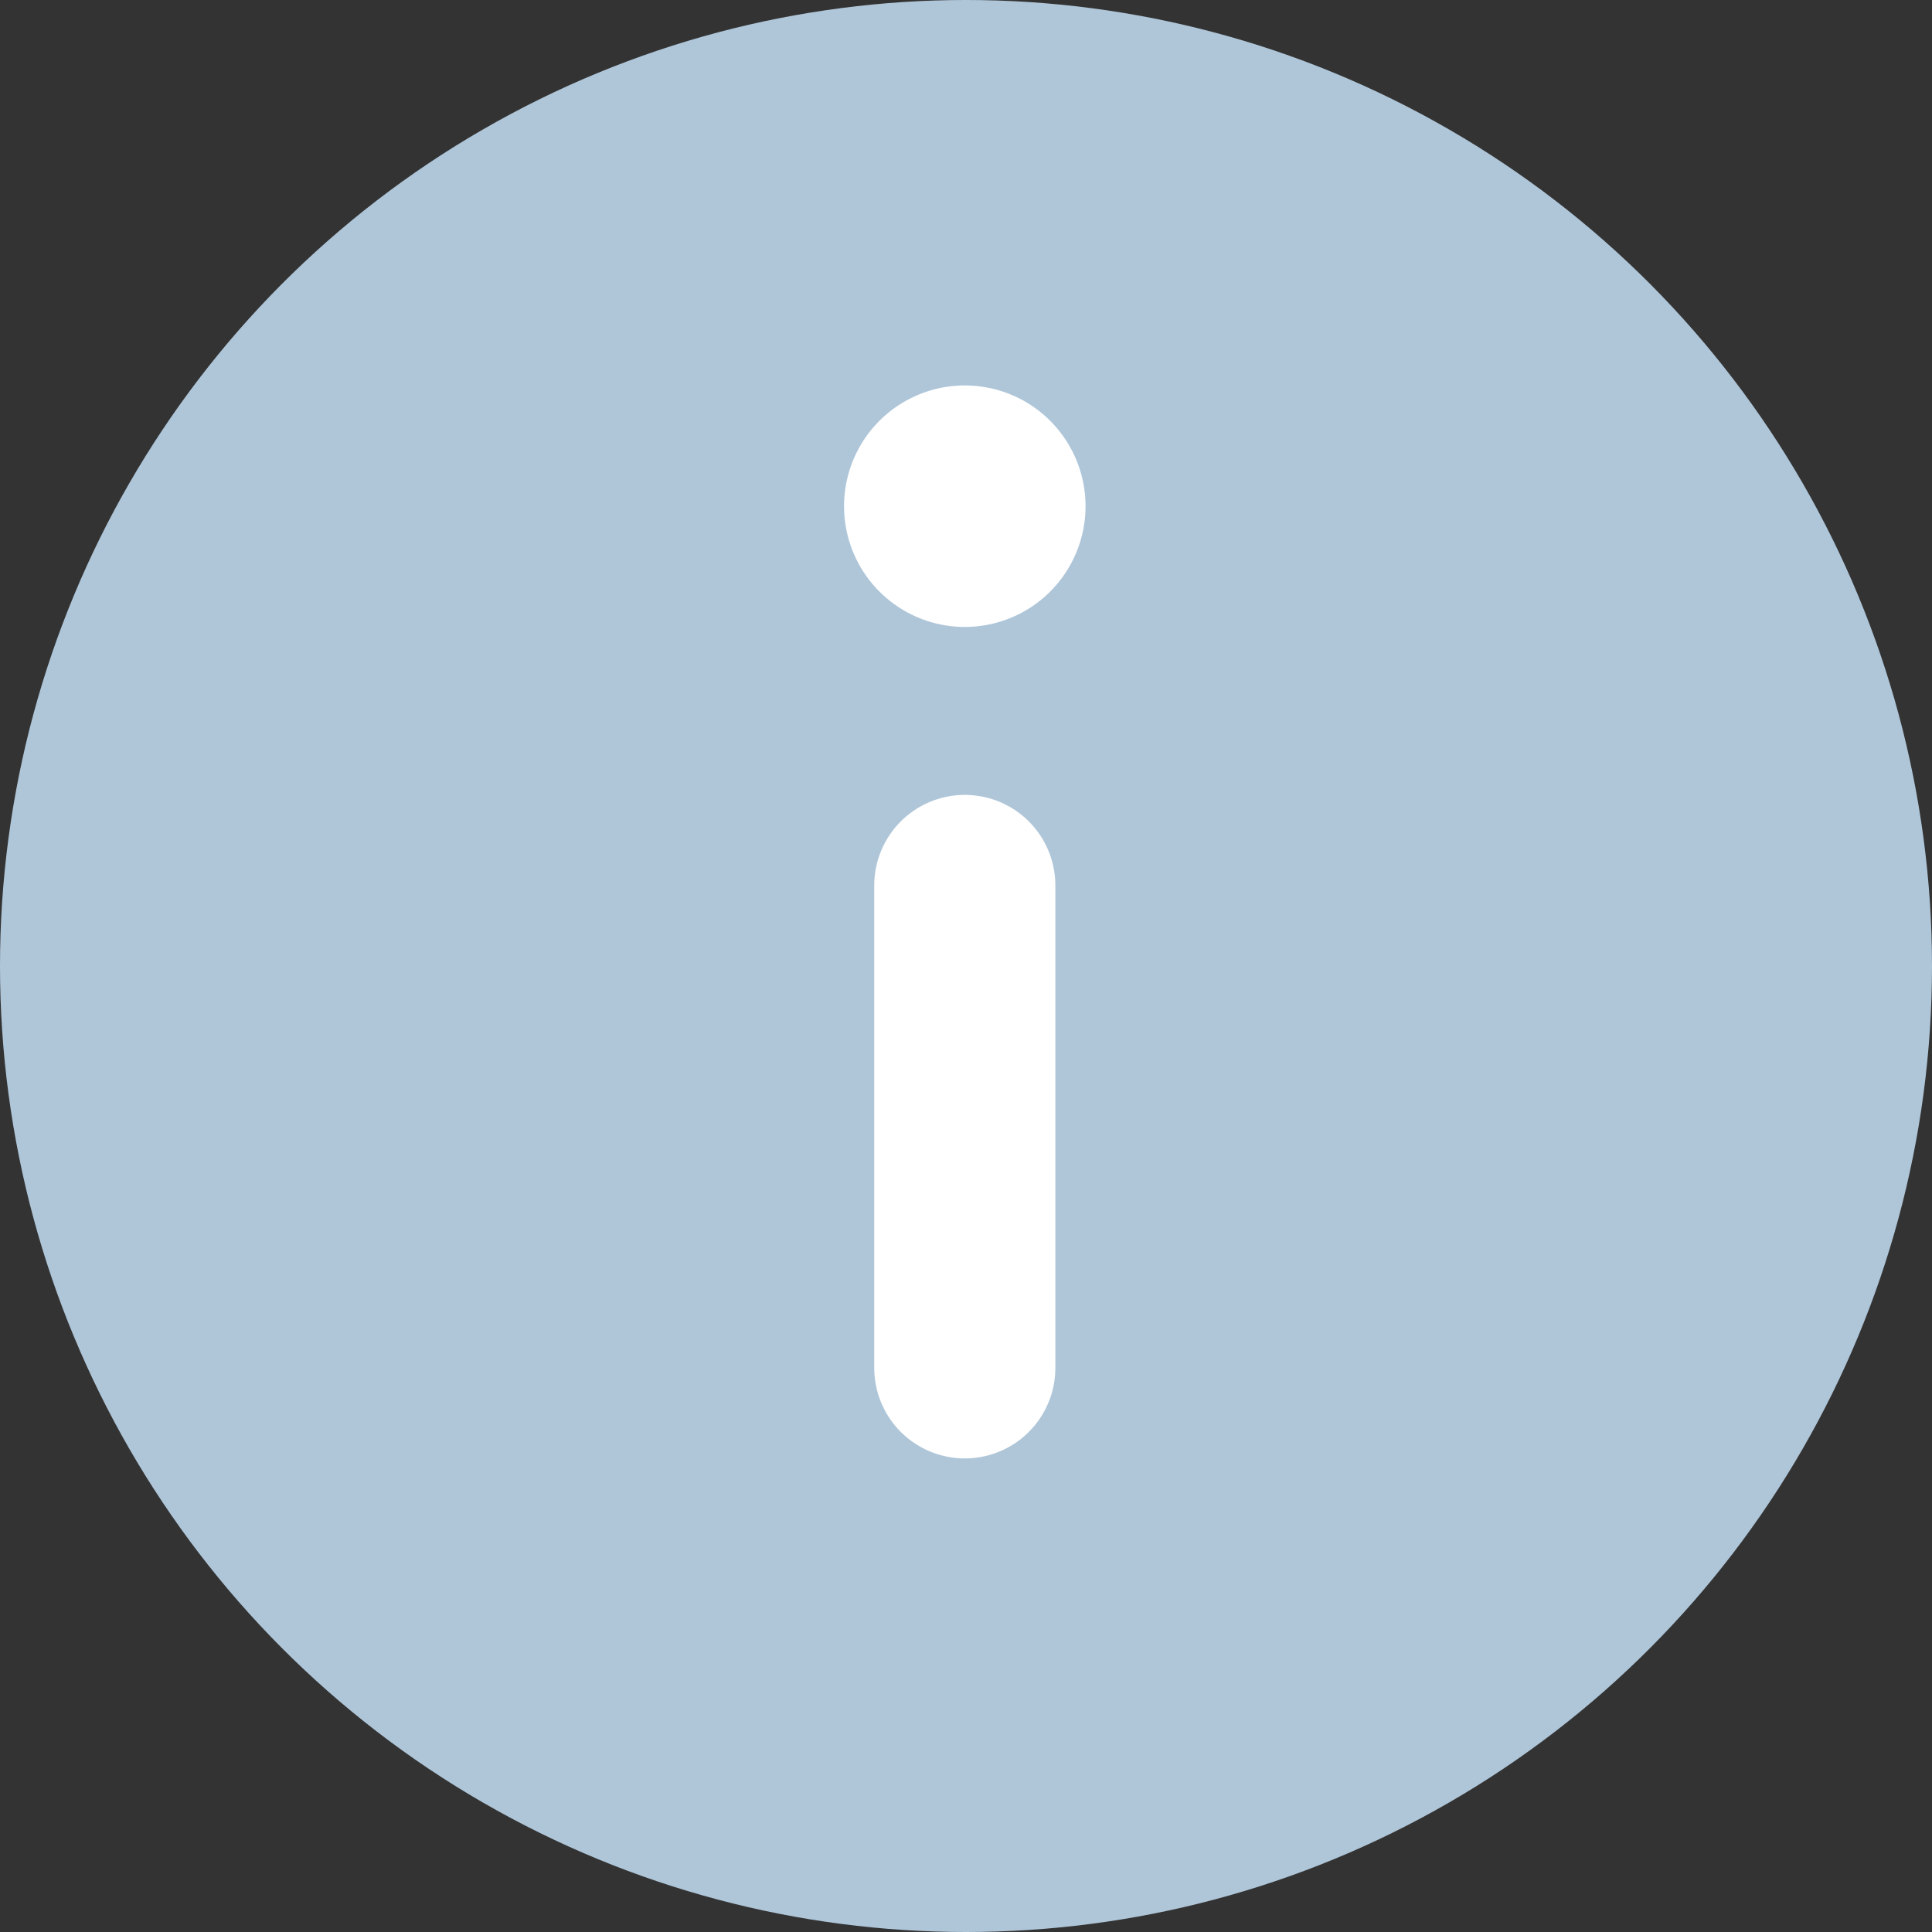 <svg xmlns="http://www.w3.org/2000/svg" width="16" height="16" viewBox="0 0 16 16"><rect x="0" y="0" width="16" height="16" fill="#333333" stroke="none"/><g transform="translate(-322 -1450)"><circle cx="8" cy="8" r="8" transform="translate(322 1450)" fill="#afc6d9"/><path d="M313.266,1461.641v0" transform="translate(643.256 2915.833) rotate(180)" fill="none" stroke="#fff" stroke-linecap="round" stroke-width="2"/><path d="M313.266,1461.5v3.995" transform="translate(643.256 2922.828) rotate(180)" fill="none" stroke="#fff" stroke-linecap="round" stroke-width="1.5"/></g></svg>